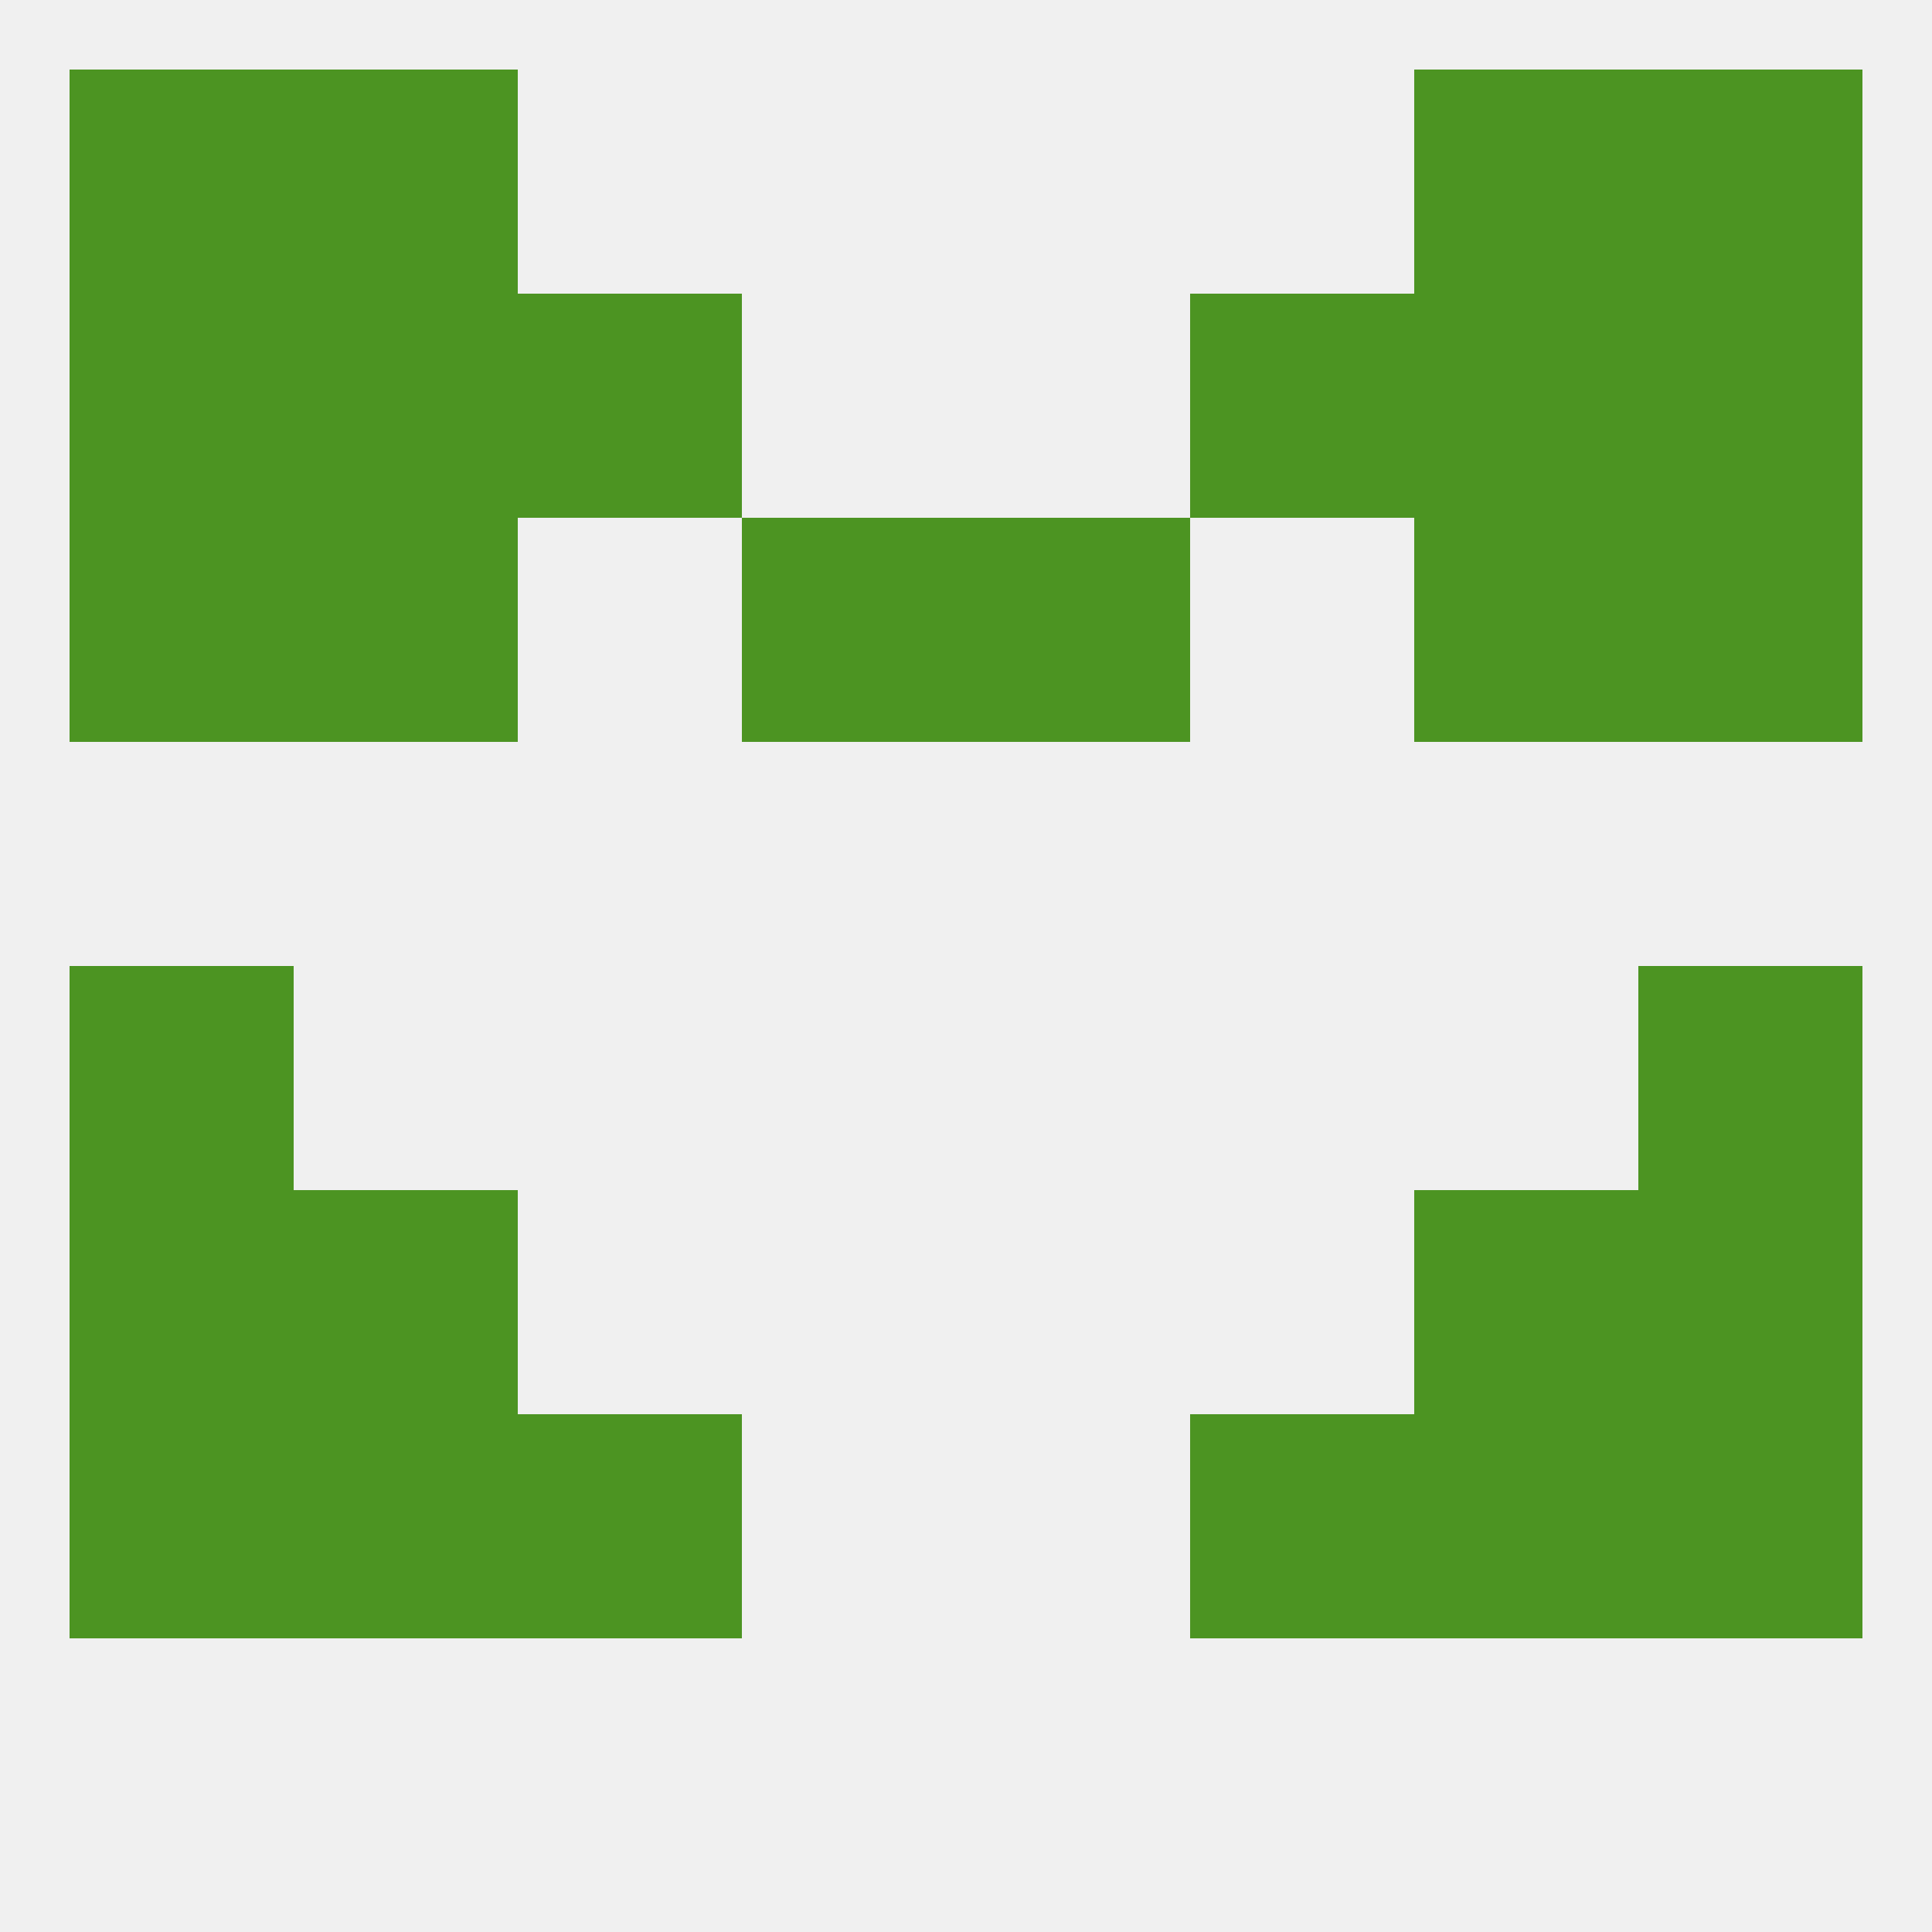 
<!--   <?xml version="1.0"?> -->
<svg version="1.1" baseprofile="full" xmlns="http://www.w3.org/2000/svg" xmlns:xlink="http://www.w3.org/1999/xlink" xmlns:ev="http://www.w3.org/2001/xml-events" width="250" height="250" viewBox="0 0 250 250" >
	<rect width="100%" height="100%" fill="rgba(240,240,240,255)"/>

	<rect x="212" y="183" width="29" height="29" fill="rgba(76,148,34,255)"/>
	<rect x="38" y="183" width="29" height="29" fill="rgba(76,148,34,255)"/>
	<rect x="183" y="183" width="29" height="29" fill="rgba(76,148,34,255)"/>
	<rect x="67" y="183" width="29" height="29" fill="rgba(76,148,34,255)"/>
	<rect x="154" y="183" width="29" height="29" fill="rgba(76,148,34,255)"/>
	<rect x="9" y="183" width="29" height="29" fill="rgba(76,148,34,255)"/>
	<rect x="38" y="67" width="29" height="29" fill="rgba(76,148,34,255)"/>
	<rect x="183" y="67" width="29" height="29" fill="rgba(76,148,34,255)"/>
	<rect x="9" y="67" width="29" height="29" fill="rgba(76,148,34,255)"/>
	<rect x="212" y="67" width="29" height="29" fill="rgba(76,148,34,255)"/>
	<rect x="96" y="67" width="29" height="29" fill="rgba(76,148,34,255)"/>
	<rect x="125" y="67" width="29" height="29" fill="rgba(76,148,34,255)"/>
	<rect x="38" y="38" width="29" height="29" fill="rgba(76,148,34,255)"/>
	<rect x="183" y="38" width="29" height="29" fill="rgba(76,148,34,255)"/>
	<rect x="67" y="38" width="29" height="29" fill="rgba(76,148,34,255)"/>
	<rect x="154" y="38" width="29" height="29" fill="rgba(76,148,34,255)"/>
	<rect x="9" y="38" width="29" height="29" fill="rgba(76,148,34,255)"/>
	<rect x="212" y="38" width="29" height="29" fill="rgba(76,148,34,255)"/>
	<rect x="212" y="9" width="29" height="29" fill="rgba(76,148,34,255)"/>
	<rect x="38" y="9" width="29" height="29" fill="rgba(76,148,34,255)"/>
	<rect x="183" y="9" width="29" height="29" fill="rgba(76,148,34,255)"/>
	<rect x="9" y="9" width="29" height="29" fill="rgba(76,148,34,255)"/>
	<rect x="9" y="125" width="29" height="29" fill="rgba(76,148,34,255)"/>
	<rect x="212" y="125" width="29" height="29" fill="rgba(76,148,34,255)"/>
	<rect x="38" y="154" width="29" height="29" fill="rgba(76,148,34,255)"/>
	<rect x="183" y="154" width="29" height="29" fill="rgba(76,148,34,255)"/>
	<rect x="9" y="154" width="29" height="29" fill="rgba(76,148,34,255)"/>
	<rect x="212" y="154" width="29" height="29" fill="rgba(76,148,34,255)"/>
</svg>